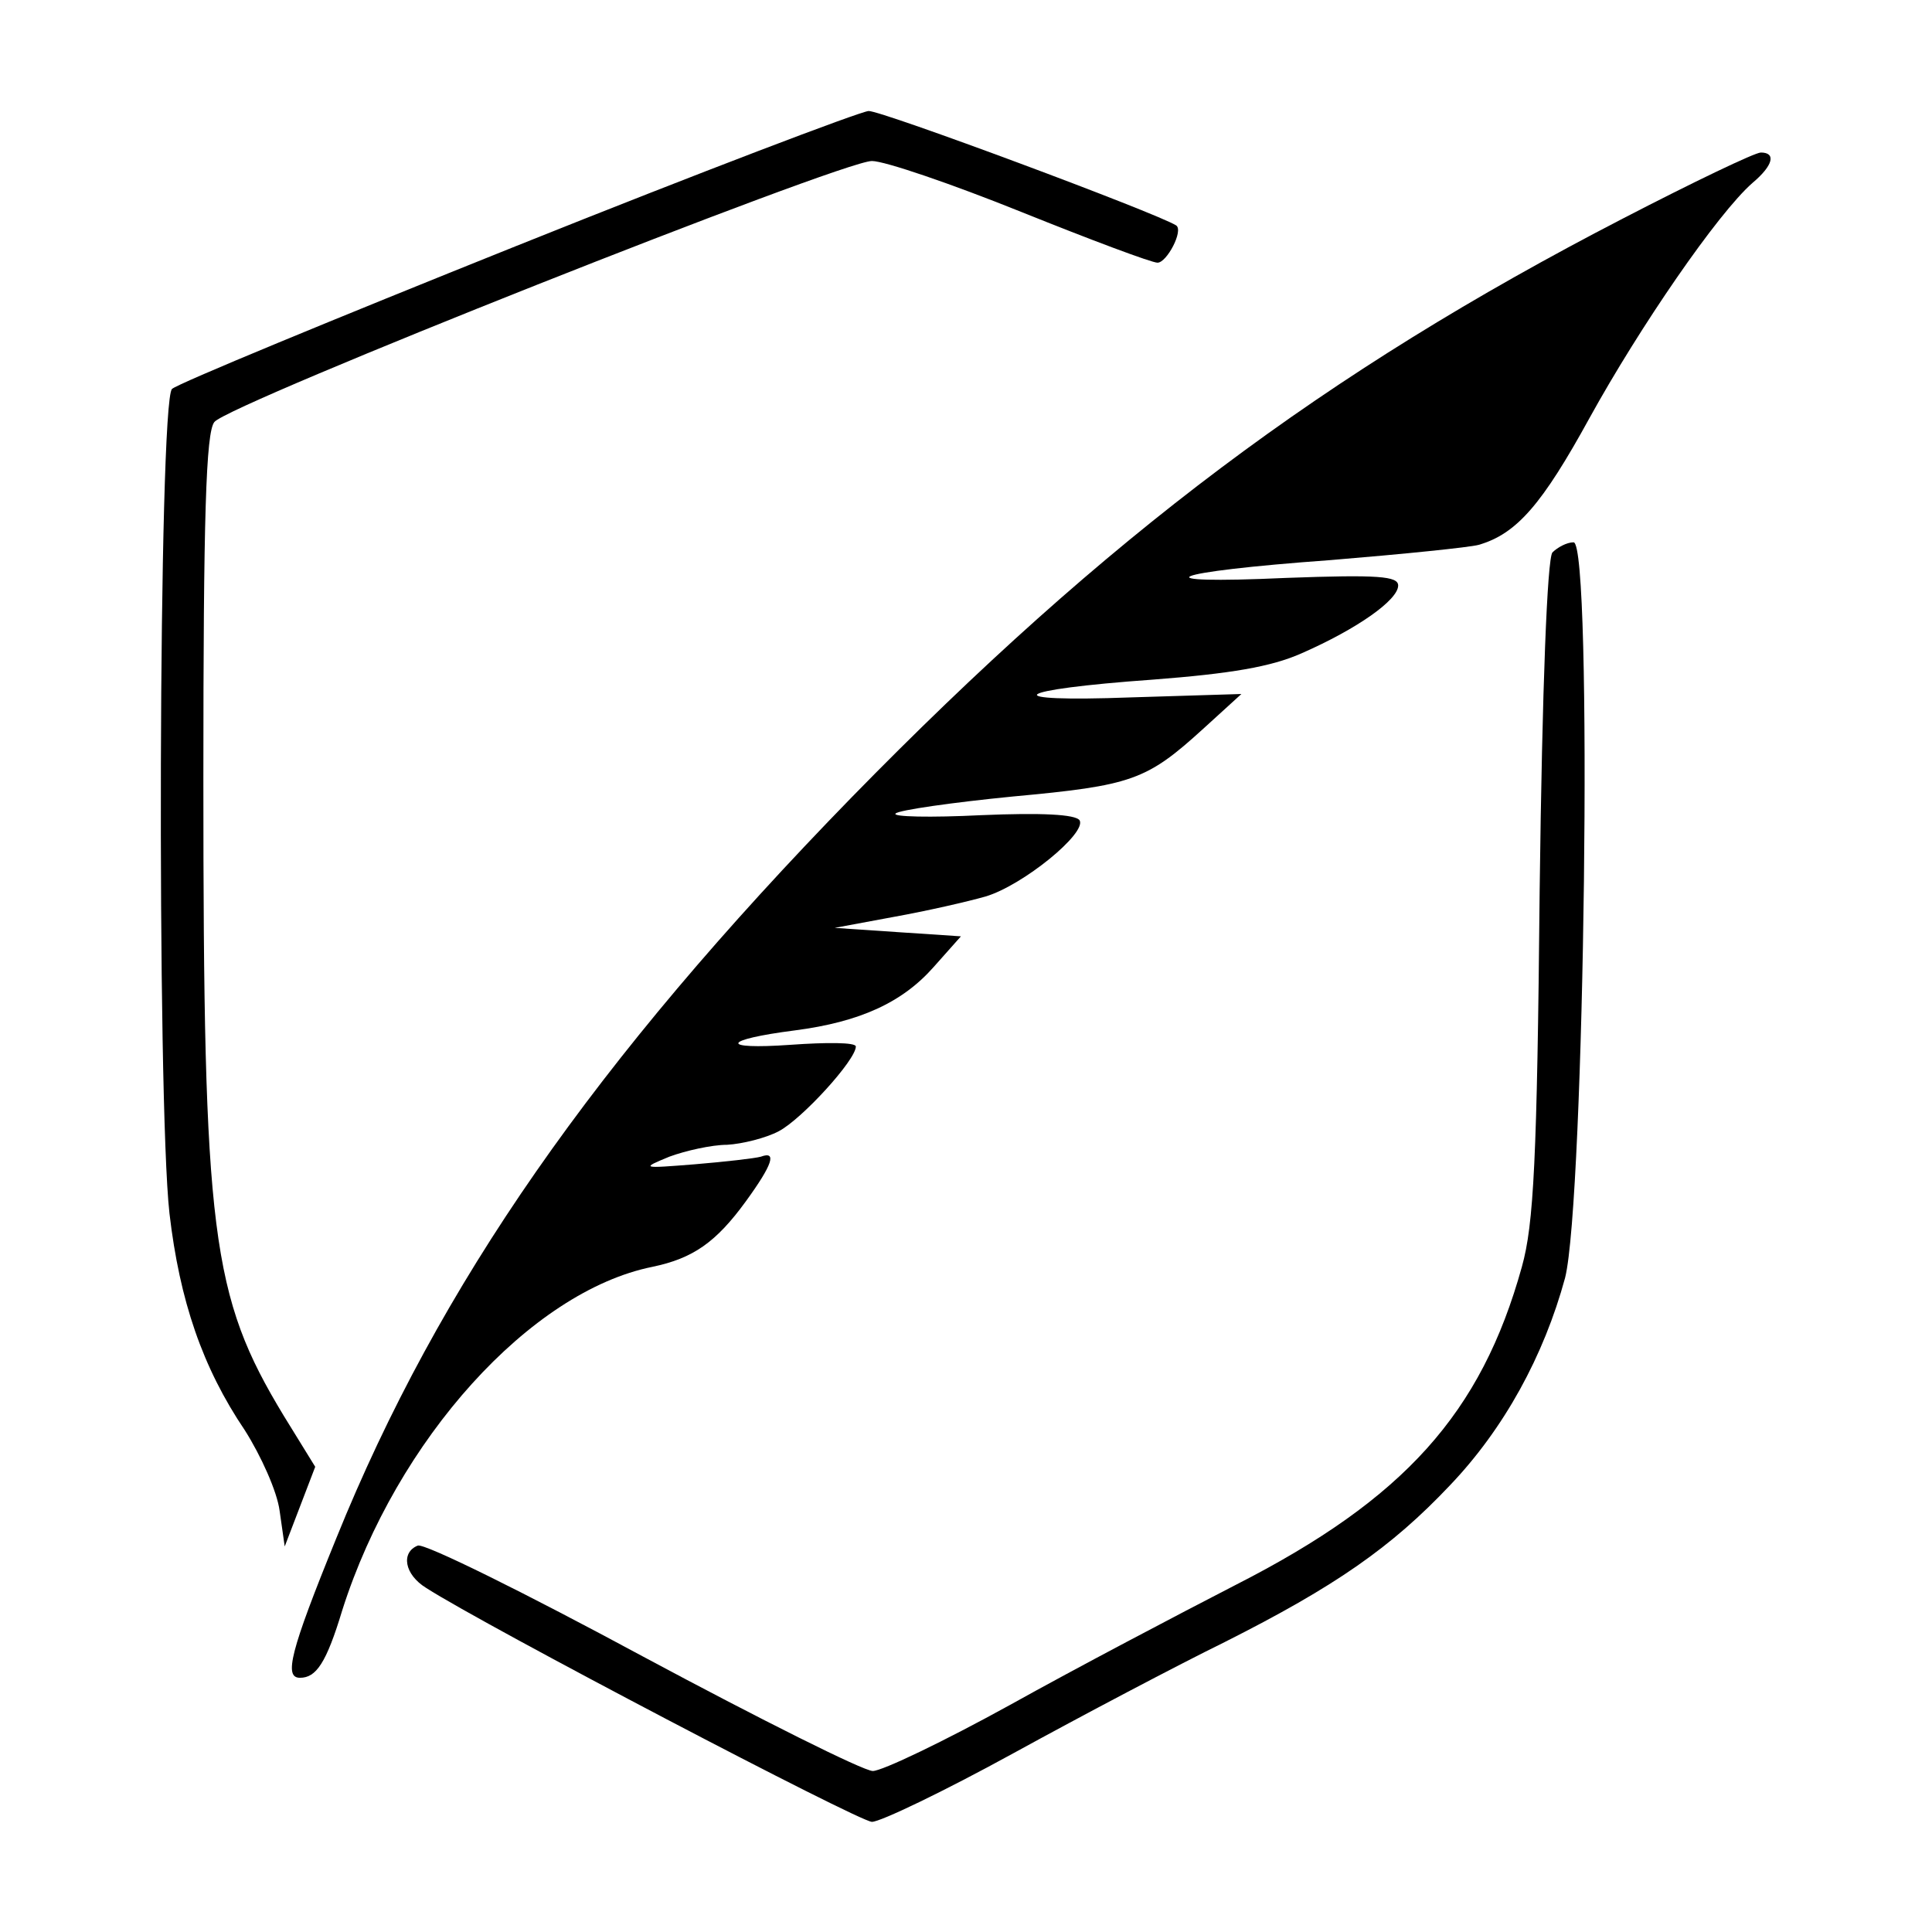 <?xml version="1.0" standalone="no"?>
<!DOCTYPE svg PUBLIC "-//W3C//DTD SVG 20010904//EN"
 "http://www.w3.org/TR/2001/REC-SVG-20010904/DTD/svg10.dtd">
<svg version="1.0" xmlns="http://www.w3.org/2000/svg"
 width="228pt" height="228pt" viewBox="0 0 228 228"
 preserveAspectRatio="xMidYMid meet">
<g transform="translate(0,228) scale(0.1,-0.1)"
fill="#000000" stroke="none">
<path d="M610 1990 c-217 -87 -401 -163 -407 -169 -16 -15 -18 -839 -3 -973
12 -103 39 -182 89 -256 19 -30 38 -72 41 -95 l6 -42 18 47 18 47 -37 60 c-86
142 -95 214 -95 752 0 309 3 409 13 421 16 21 740 308 776 308 15 0 94 -27
176 -60 82 -33 154 -60 161 -60 11 0 31 38 22 44 -24 15 -349 136 -363 135
-11 -1 -198 -72 -415 -159z"/>
<path d="M1915 2022 c-352 -182 -609 -375 -910 -683 -303 -311 -487 -575 -608
-874 -55 -135 -62 -165 -43 -165 19 0 31 17 50 80 64 201 222 376 366 405 48
10 75 29 110 77 32 44 37 60 18 53 -7 -2 -42 -6 -78 -9 -63 -5 -64 -5 -30 9
19 7 50 14 68 14 18 1 46 8 61 16 27 14 91 84 91 100 0 5 -35 5 -77 2 -85 -6
-81 6 5 17 77 10 127 33 164 75 l32 36 -75 5 -74 5 70 13 c39 7 87 18 108 24
44 13 120 75 111 90 -5 7 -45 9 -116 6 -60 -3 -106 -2 -101 2 4 4 67 13 138
20 141 13 158 19 225 80 l45 41 -130 -4 c-161 -6 -143 9 26 21 91 7 139 15
175 31 66 29 114 63 114 80 0 11 -23 13 -132 9 -176 -8 -142 7 52 21 85 7 164
15 175 18 45 13 75 48 131 150 59 107 151 241 192 277 25 21 28 36 10 36 -7 0
-80 -35 -163 -78z"/>
<path d="M1832 1628 c-6 -8 -12 -156 -15 -398 -3 -319 -7 -395 -21 -445 -48
-173 -139 -274 -337 -375 -68 -35 -188 -98 -267 -142 -78 -43 -151 -78 -162
-78 -11 0 -133 61 -271 135 -139 75 -258 134 -266 131 -20 -8 -16 -34 10 -50
70 -45 511 -276 526 -276 10 0 85 36 167 81 82 45 194 104 249 131 131 66 197
112 266 185 64 67 111 153 136 245 23 91 33 868 10 868 -8 0 -19 -6 -25 -12z"/>
</g>
</svg>
